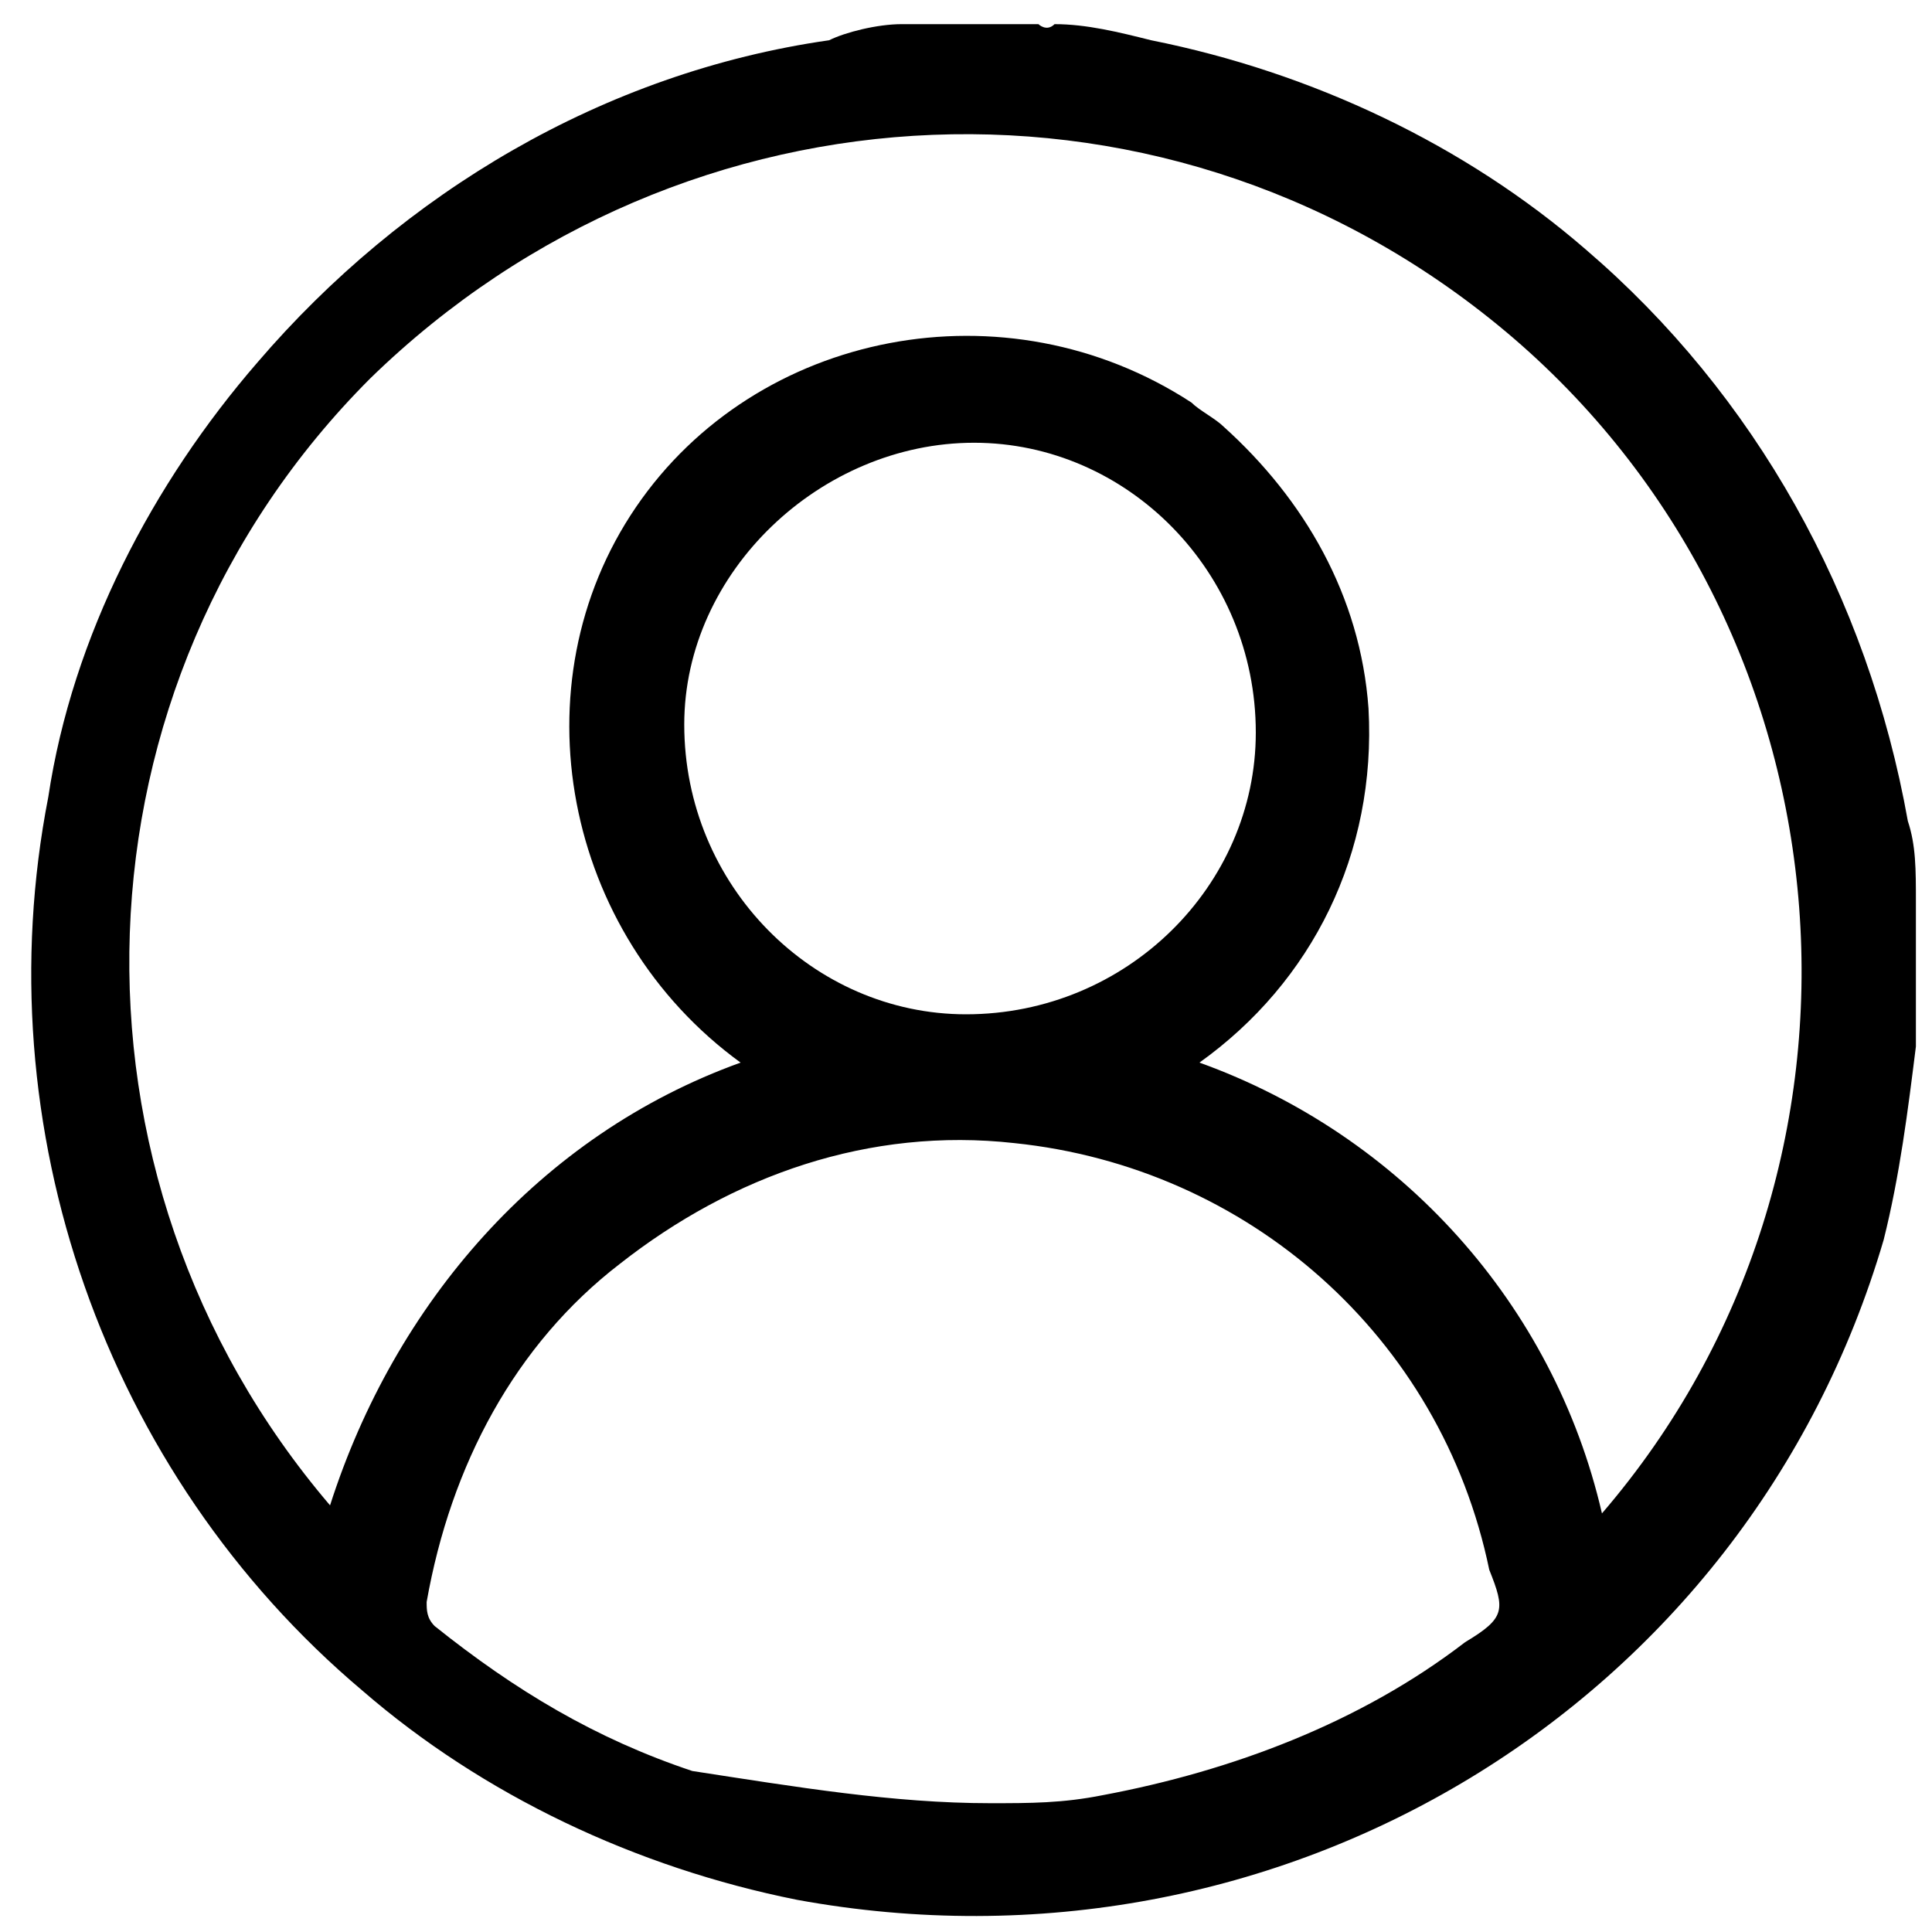 <?xml version="1.0" encoding="utf-8"?>
<!-- Generator: Adobe Illustrator 27.2.0, SVG Export Plug-In . SVG Version: 6.00 Build 0)  -->
<svg version="1.1" id="Laag_1" xmlns="http://www.w3.org/2000/svg" xmlns:xlink="http://www.w3.org/1999/xlink" x="0px" y="0px"
	 viewBox="0 0 24 24" style="enable-background:new 0 0 24 24;" xml:space="preserve">
<path id="Path_1" d="M11.2,0.3h1.7c0,0,0.1,0.1,0.2,0c0.4,0,0.8,0.1,1.2,0.2c2,0.4,3.9,1.3,5.4,2.6c2.1,1.8,3.5,4.3,4,7.1
	c0.1,0.3,0.1,0.6,0.1,1v1.7c0,0,0,0.1,0,0.1c-0.1,0.8-0.2,1.6-0.4,2.4c-1.7,5.8-7.5,9.3-13.5,8.2c-2-0.4-3.9-1.3-5.4-2.6
	c-3.2-2.7-4.7-7-3.9-11.1c0.3-2,1.3-3.9,2.6-5.4c1.8-2.1,4.3-3.6,7.1-4C10.5,0.4,10.9,0.3,11.2,0.3 M9.2,13.2
	C7,11.6,6.4,8.5,7.9,6.3s4.6-2.8,6.9-1.3c0.1,0.1,0.3,0.2,0.4,0.3c1,0.9,1.7,2.1,1.8,3.5c0.1,1.8-0.7,3.4-2.1,4.4
	c2.5,0.9,4.4,3,5,5.6c3.7-4.3,3.2-10.9-1.1-14.6C14.6,0.6,8.5,0.9,4.6,4.7c-3.8,3.8-4,9.9-0.5,14C4.9,16.2,6.7,14.1,9.2,13.2
	 M12.3,22.4c0.5,0,0.9,0,1.4-0.1c1.6-0.3,3.2-0.9,4.5-1.9c0.5-0.3,0.5-0.4,0.3-0.9c-0.6-2.9-3-5-5.9-5.3c-1.8-0.2-3.5,0.4-4.9,1.5
	c-1.3,1-2.1,2.5-2.4,4.2c0,0.1,0,0.2,0.1,0.3c1,0.8,2,1.4,3.2,1.8C9.9,22.2,11.1,22.4,12.3,22.4 M15.6,9.1c0-2-1.6-3.6-3.5-3.6
	S8.5,7.1,8.5,9c0,2,1.6,3.6,3.5,3.6C14,12.6,15.6,11,15.6,9.1"/>
</svg>

